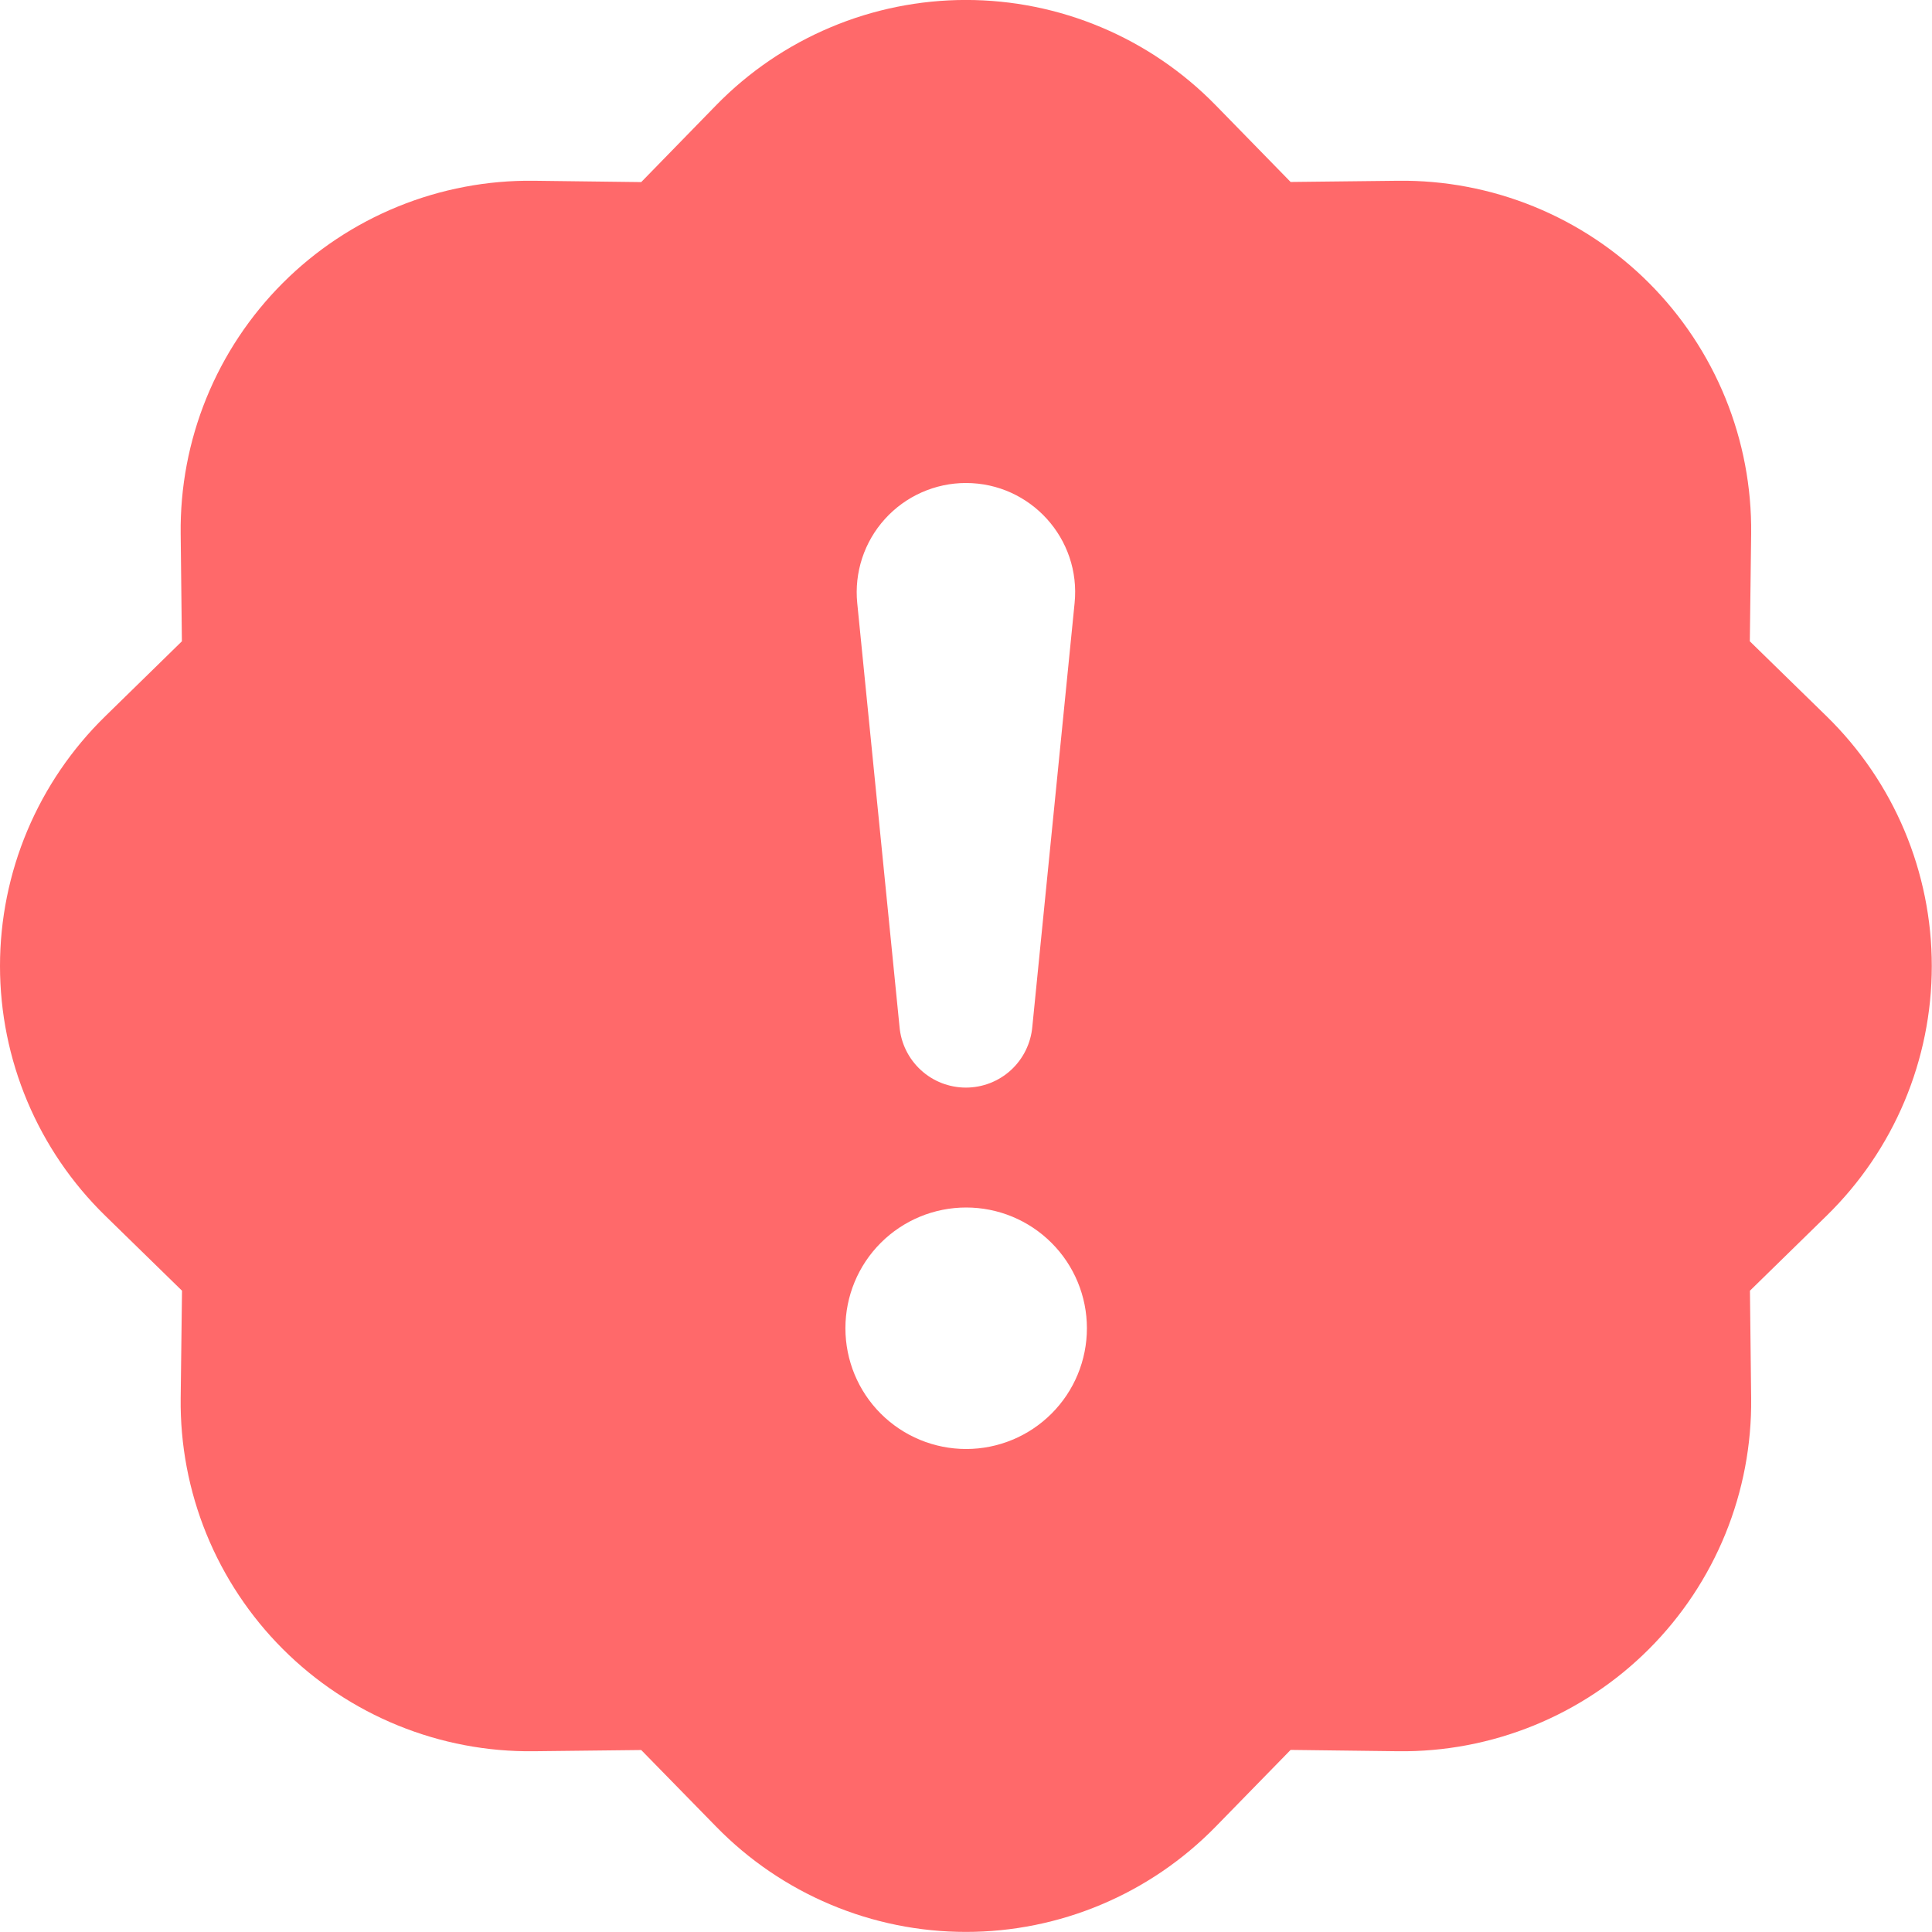<svg width="48" height="48" viewBox="0 0 48 48" fill="none" xmlns="http://www.w3.org/2000/svg">
<path d="M30.199 2.61C29.391 1.784 28.427 1.127 27.362 0.679C26.297 0.23 25.153 -0.001 23.998 -0.001C22.842 -0.001 21.698 0.23 20.634 0.679C19.569 1.127 18.604 1.784 17.797 2.61L15.931 4.524L13.261 4.491C12.105 4.477 10.958 4.695 9.888 5.131C8.817 5.567 7.845 6.212 7.027 7.03C6.21 7.847 5.564 8.82 5.128 9.89C4.692 10.96 4.475 12.107 4.489 13.263L4.519 15.933L2.611 17.799C1.784 18.607 1.128 19.571 0.679 20.636C0.231 21.701 0 22.845 0 24C0 25.155 0.231 26.299 0.679 27.364C1.128 28.429 1.784 29.393 2.611 30.201L4.522 32.067L4.489 34.737C4.475 35.893 4.692 37.039 5.128 38.11C5.564 39.18 6.21 40.153 7.027 40.97C7.845 41.788 8.817 42.433 9.888 42.869C10.958 43.305 12.105 43.523 13.261 43.509L15.931 43.479L17.797 45.387C18.604 46.213 19.569 46.87 20.634 47.318C21.698 47.767 22.842 47.998 23.998 47.998C25.153 47.998 26.297 47.767 27.362 47.318C28.427 46.87 29.391 46.213 30.199 45.387L32.065 43.476L34.735 43.509C35.89 43.523 37.037 43.305 38.108 42.869C39.178 42.433 40.151 41.788 40.968 40.97C41.785 40.153 42.431 39.18 42.867 38.11C43.303 37.039 43.52 35.893 43.507 34.737L43.477 32.067L45.385 30.201C46.211 29.393 46.868 28.429 47.316 27.364C47.764 26.299 47.995 25.155 47.995 24C47.995 22.845 47.764 21.701 47.316 20.636C46.868 19.571 46.211 18.607 45.385 17.799L43.474 15.933L43.507 13.263C43.52 12.107 43.303 10.96 42.867 9.89C42.431 8.82 41.785 7.847 40.968 7.03C40.151 6.212 39.178 5.567 38.108 5.131C37.037 4.695 35.89 4.477 34.735 4.491L32.065 4.521L30.199 2.61ZM23.998 12C25.603 12 26.86 13.386 26.698 14.985L25.648 25.506C25.612 25.919 25.423 26.304 25.118 26.585C24.812 26.866 24.412 27.021 23.998 27.021C23.583 27.021 23.183 26.866 22.878 26.585C22.572 26.304 22.383 25.919 22.348 25.506L21.298 14.985C21.26 14.608 21.302 14.227 21.42 13.867C21.539 13.506 21.731 13.175 21.986 12.894C22.24 12.613 22.55 12.388 22.897 12.234C23.244 12.08 23.618 12 23.998 12ZM24.004 30C24.799 30 25.562 30.316 26.125 30.879C26.688 31.441 27.004 32.204 27.004 33C27.004 33.796 26.688 34.559 26.125 35.121C25.562 35.684 24.799 36 24.004 36C23.208 36 22.445 35.684 21.882 35.121C21.32 34.559 21.004 33.796 21.004 33C21.004 32.204 21.32 31.441 21.882 30.879C22.445 30.316 23.208 30 24.004 30Z" fill="#FF696A"/>
</svg>
